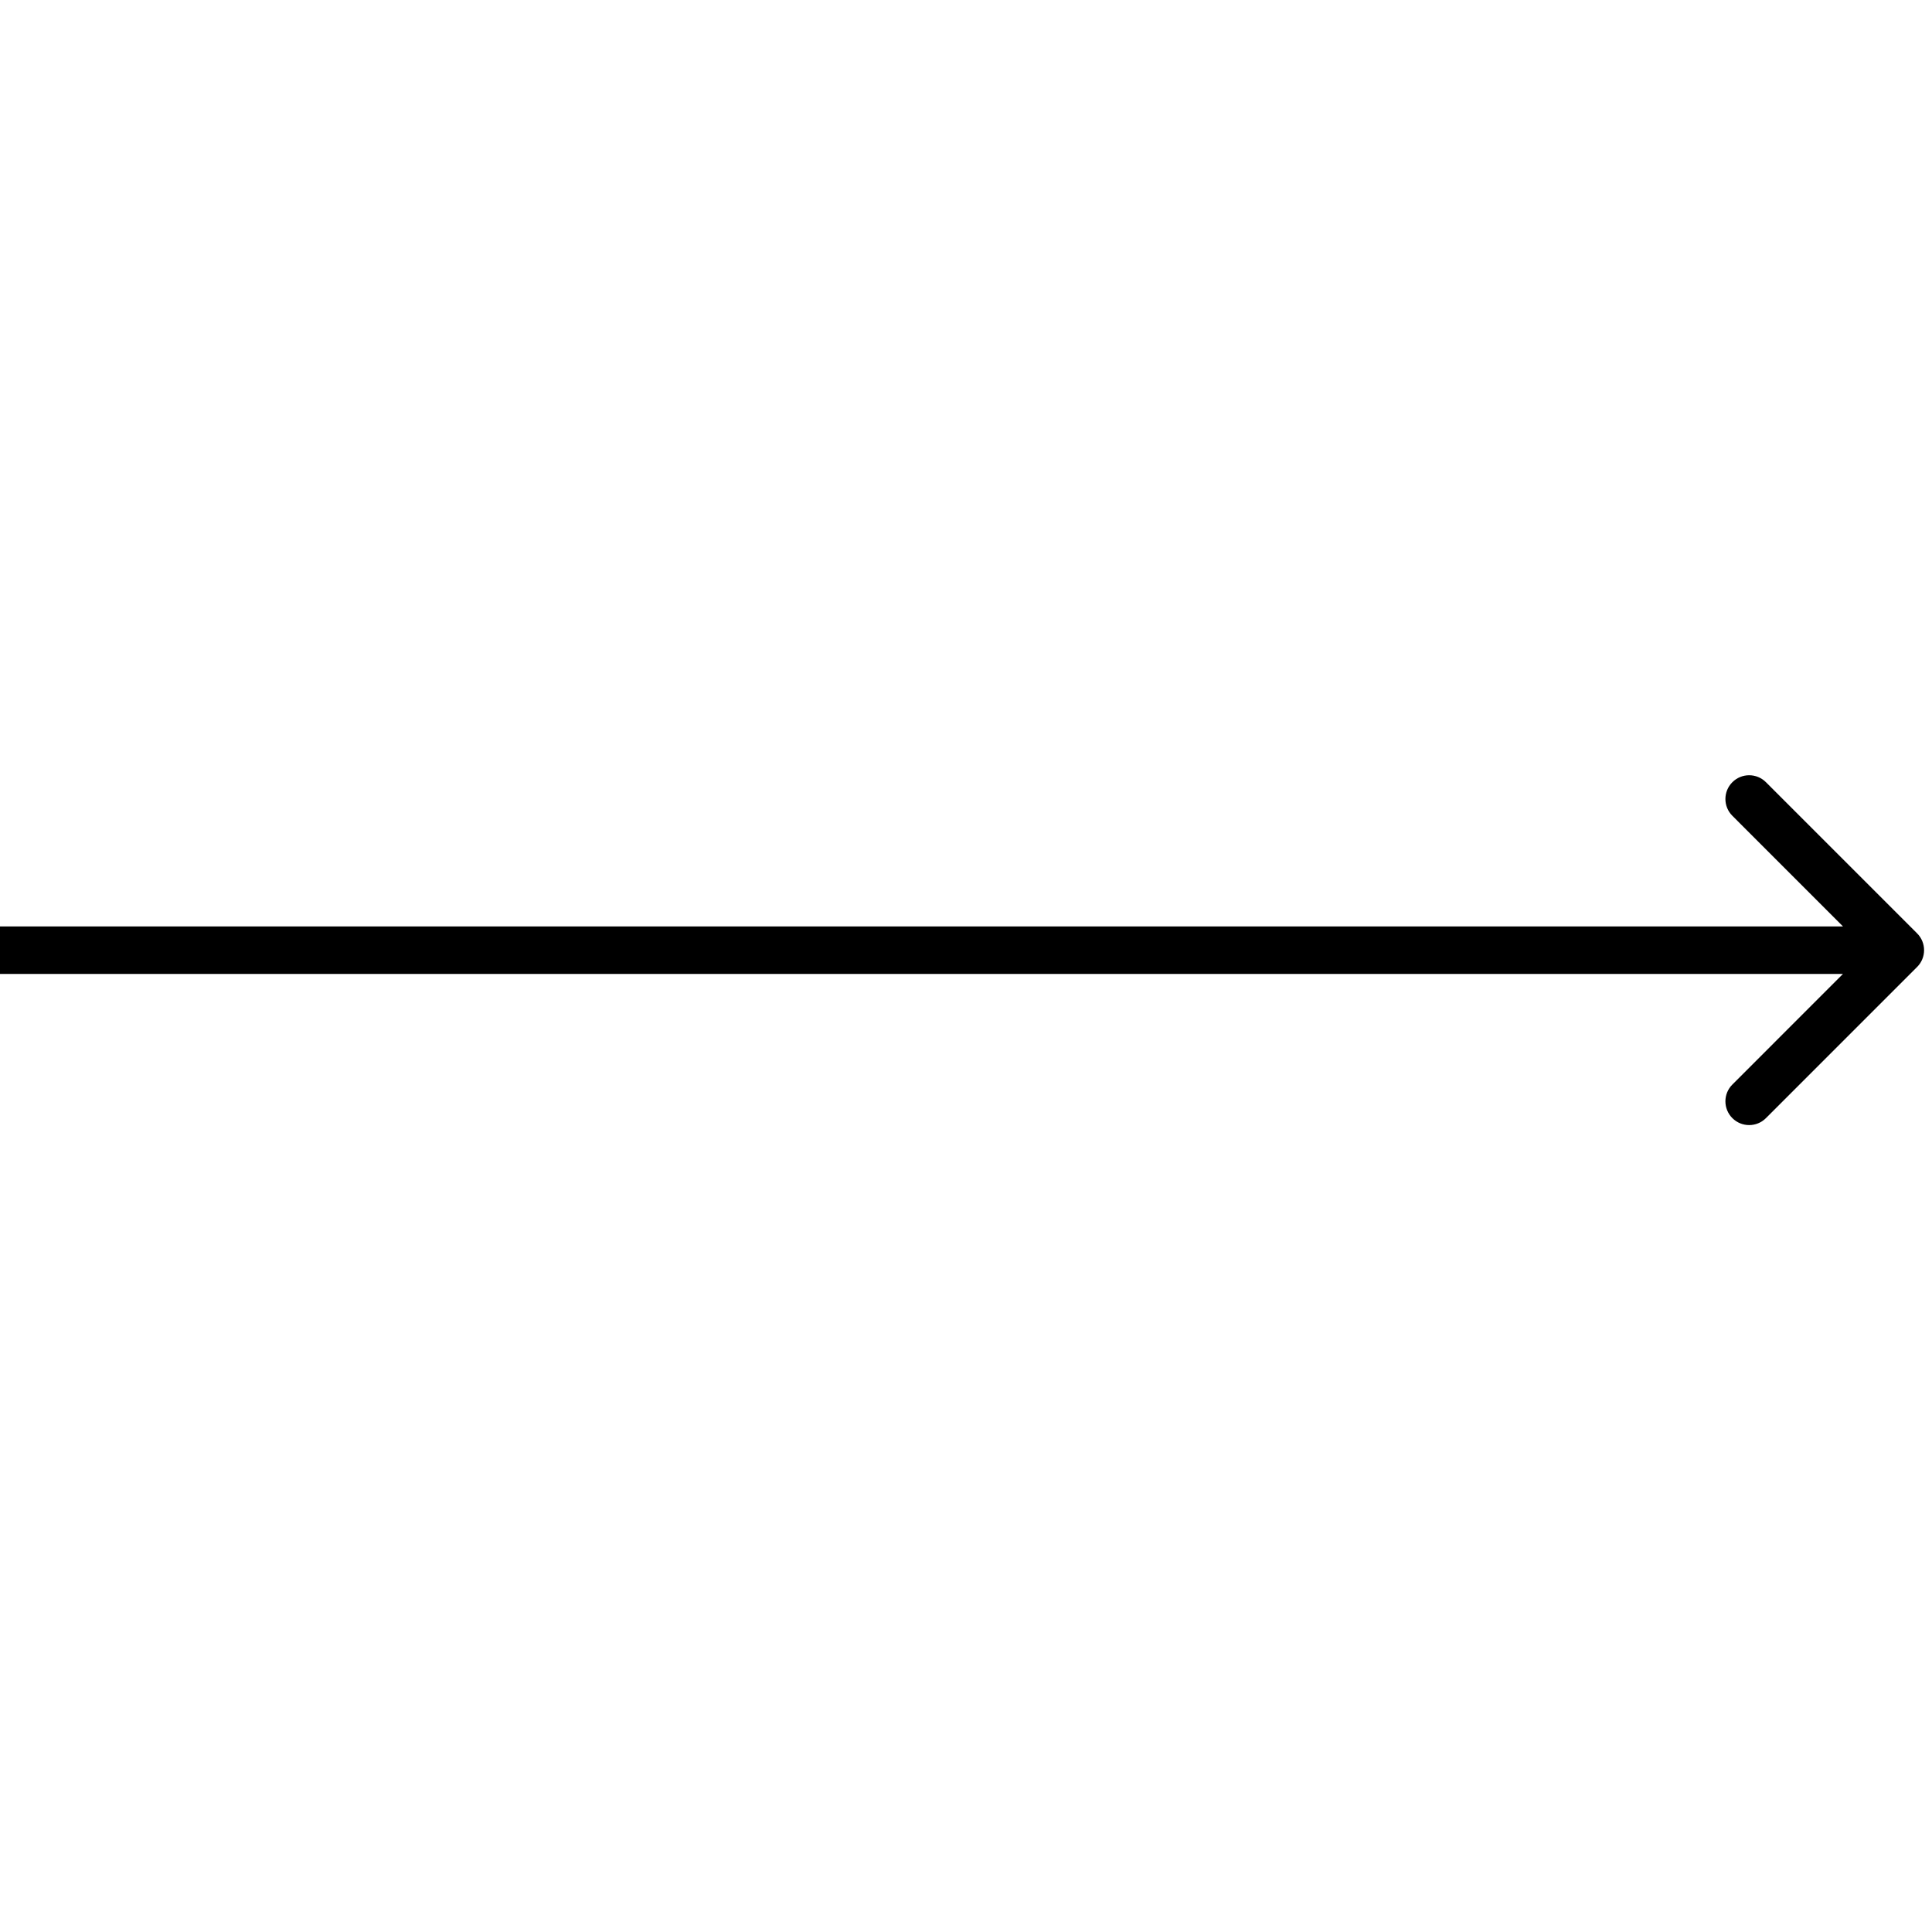 <?xml version="1.0" encoding="UTF-8"?> <svg xmlns="http://www.w3.org/2000/svg" width="61" height="61" viewBox="0 0 61 61" fill="none"> <g clip-path="url(#clip0_5478_5208)"> <path d="M60.53 30.53C60.823 30.238 60.823 29.763 60.53 29.47L55.757 24.697C55.465 24.404 54.99 24.404 54.697 24.697C54.404 24.99 54.404 25.465 54.697 25.757L58.939 30L54.697 34.243C54.404 34.535 54.404 35.01 54.697 35.303C54.99 35.596 55.465 35.596 55.757 35.303L60.53 30.53ZM0 30.75L60 30.75V29.25L1.31134e-07 29.25L0 30.75Z" fill="black"></path> </g> <defs> <clipPath id="clip0_5478_5208"> <rect width="61" height="12" fill="white" transform="translate(0 24)"></rect> </clipPath> </defs> </svg> 